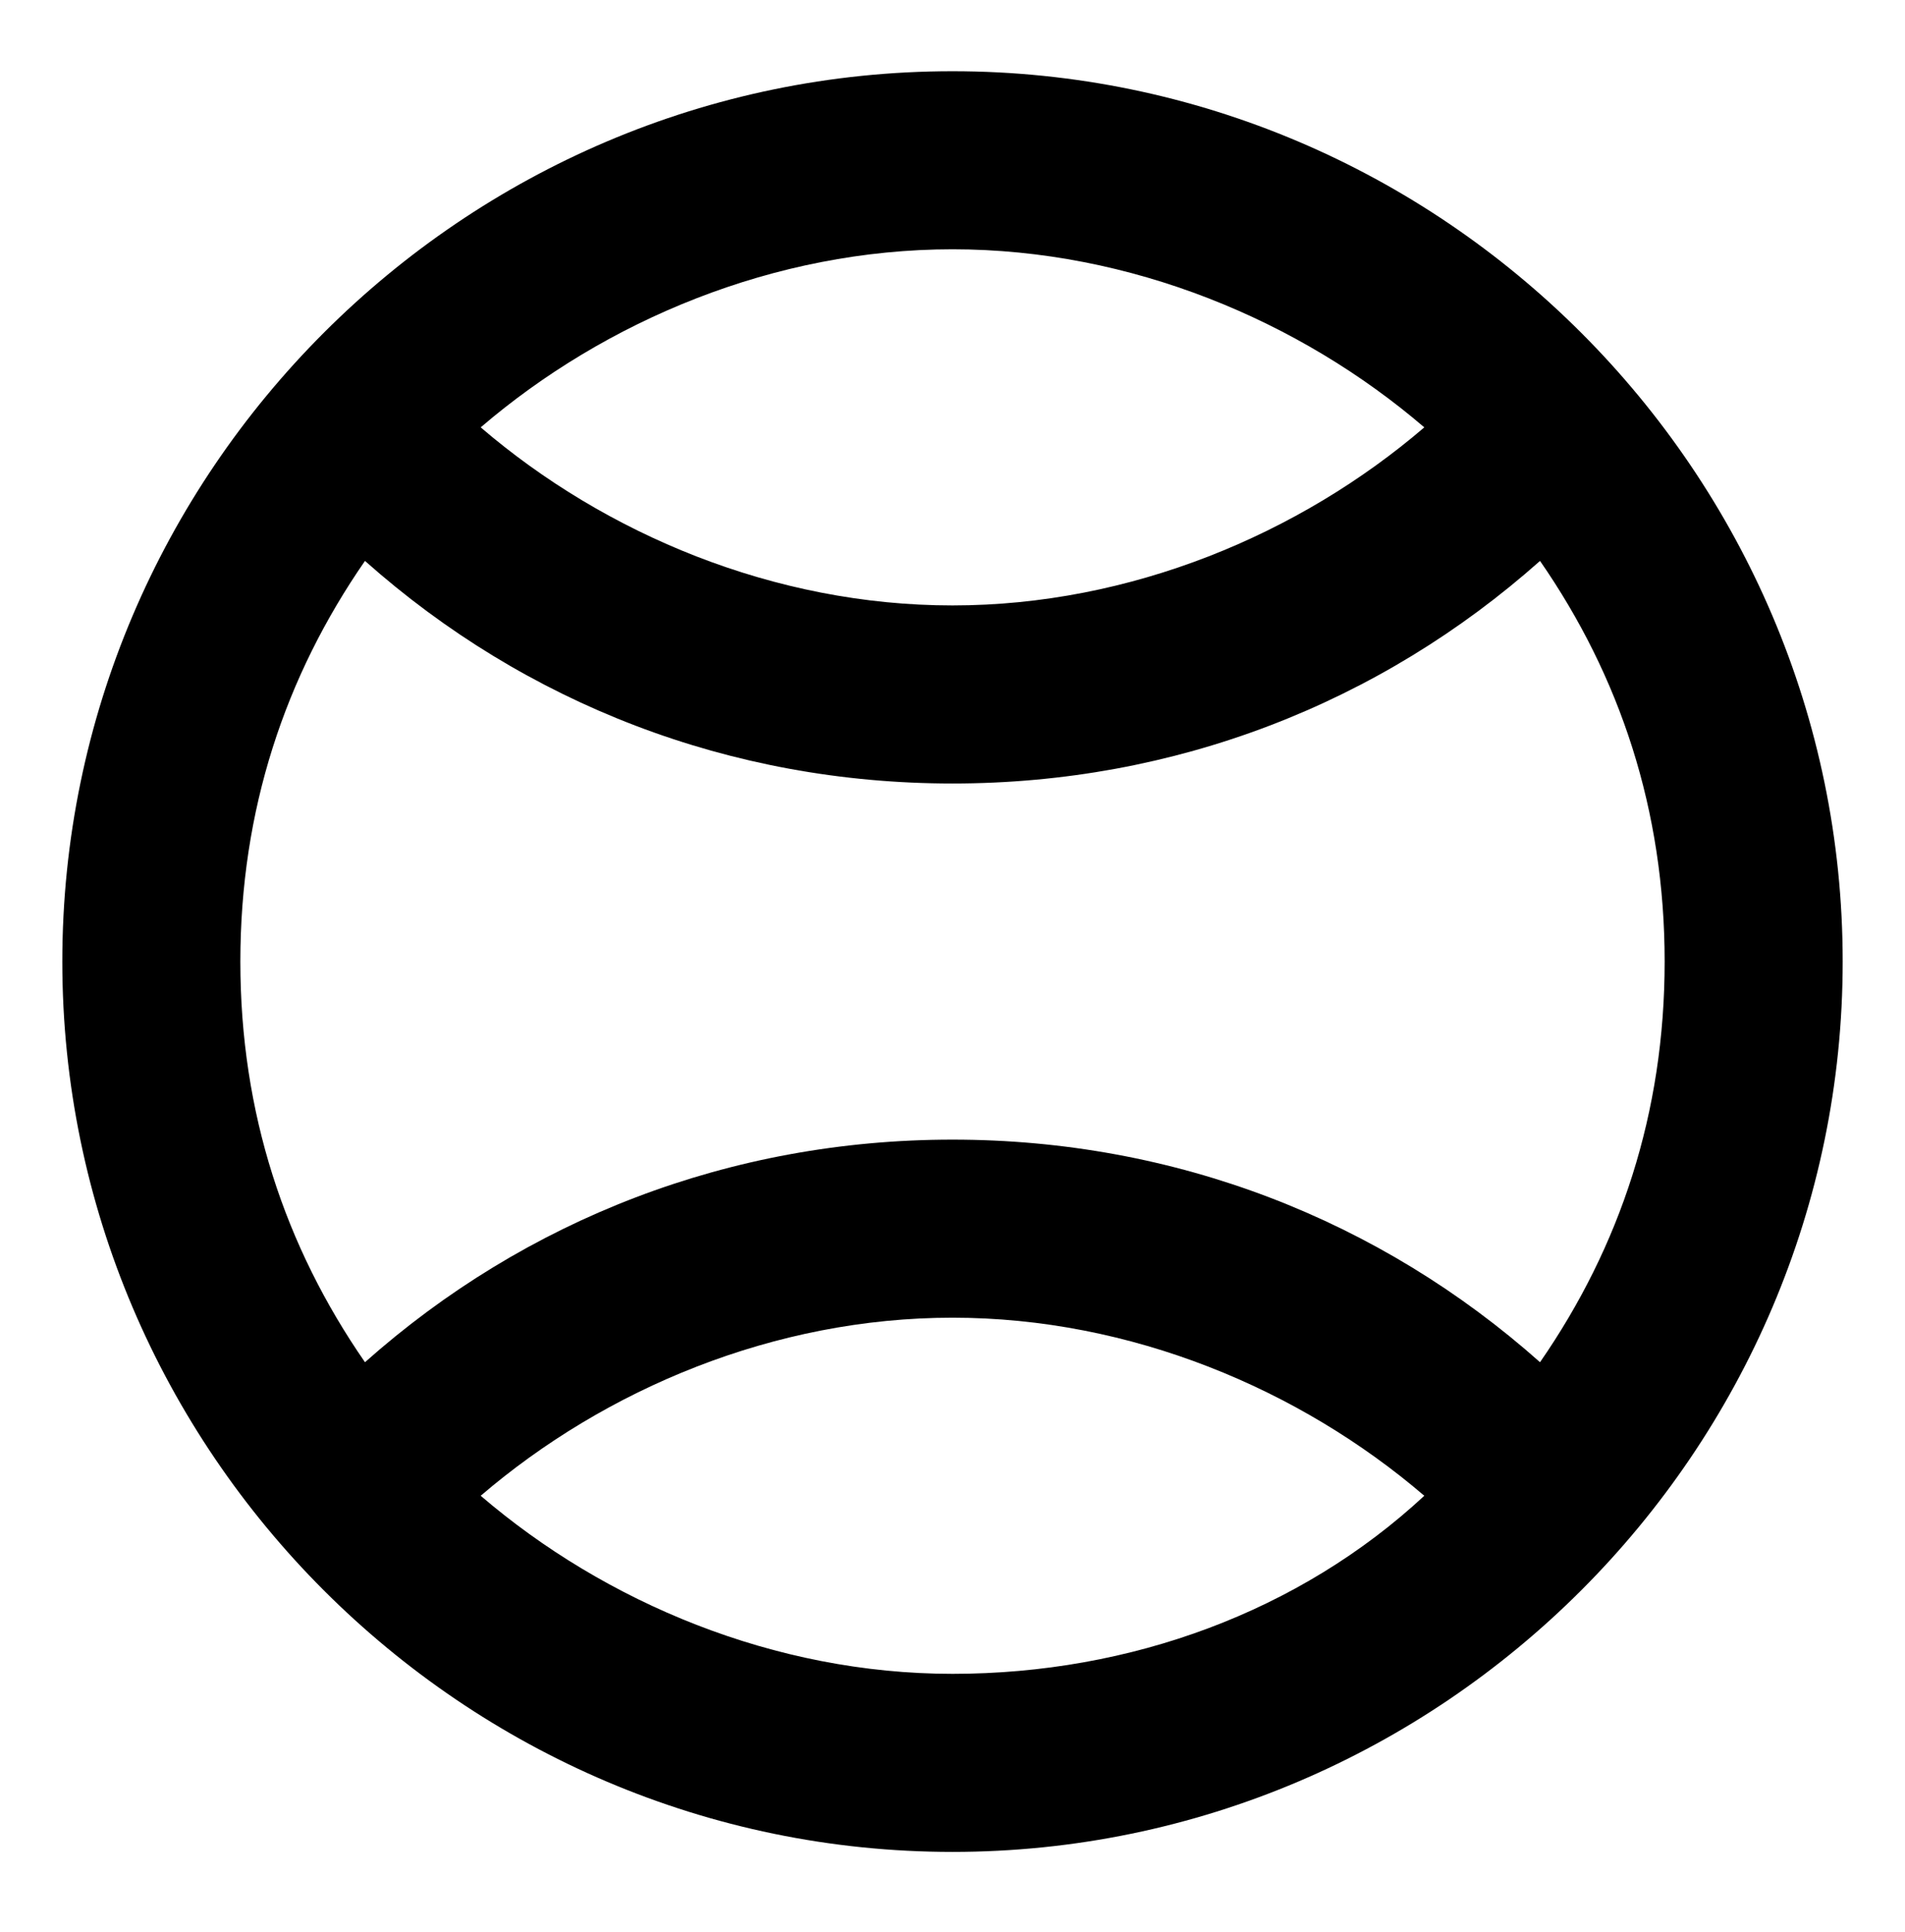 <?xml version="1.0" encoding="utf-8"?>
<!-- Generator: Adobe Illustrator 22.0.1, SVG Export Plug-In . SVG Version: 6.00 Build 0)  -->
<svg version="1.2" baseProfile="tiny" id="Education__x26__Time"
	 xmlns="http://www.w3.org/2000/svg" xmlns:xlink="http://www.w3.org/1999/xlink" x="0px" y="0px" viewBox="0 0 21.4 21.7"
	 xml:space="preserve">
<path id="sport_1_" d="M10.7,0.8c-5.5,0-10,4.5-10,10c0,5.5,4.5,10,10,10c5.5,0,10-4.5,10-10C20.7,5.3,16.2,0.8,10.7,0.8z M10.7,2.8
	c2,0,3.9,0.8,5.3,2c-1.4,1.2-3.3,2-5.3,2s-3.9-0.8-5.3-2C6.8,3.6,8.7,2.8,10.7,2.8z M10.7,18.8c-2,0-3.9-0.8-5.3-2
	c1.4-1.2,3.3-2,5.3-2s3.9,0.8,5.3,2C14.6,18.1,12.7,18.8,10.7,18.8z M17.3,15.3c-1.8-1.6-4.1-2.5-6.6-2.5s-4.8,0.9-6.6,2.5
	c-0.9-1.3-1.4-2.8-1.4-4.5s0.5-3.2,1.4-4.5c1.8,1.6,4.1,2.5,6.6,2.5s4.8-0.9,6.6-2.5c0.9,1.3,1.4,2.8,1.4,4.5S18.2,14,17.3,15.3z"/>
</svg>
